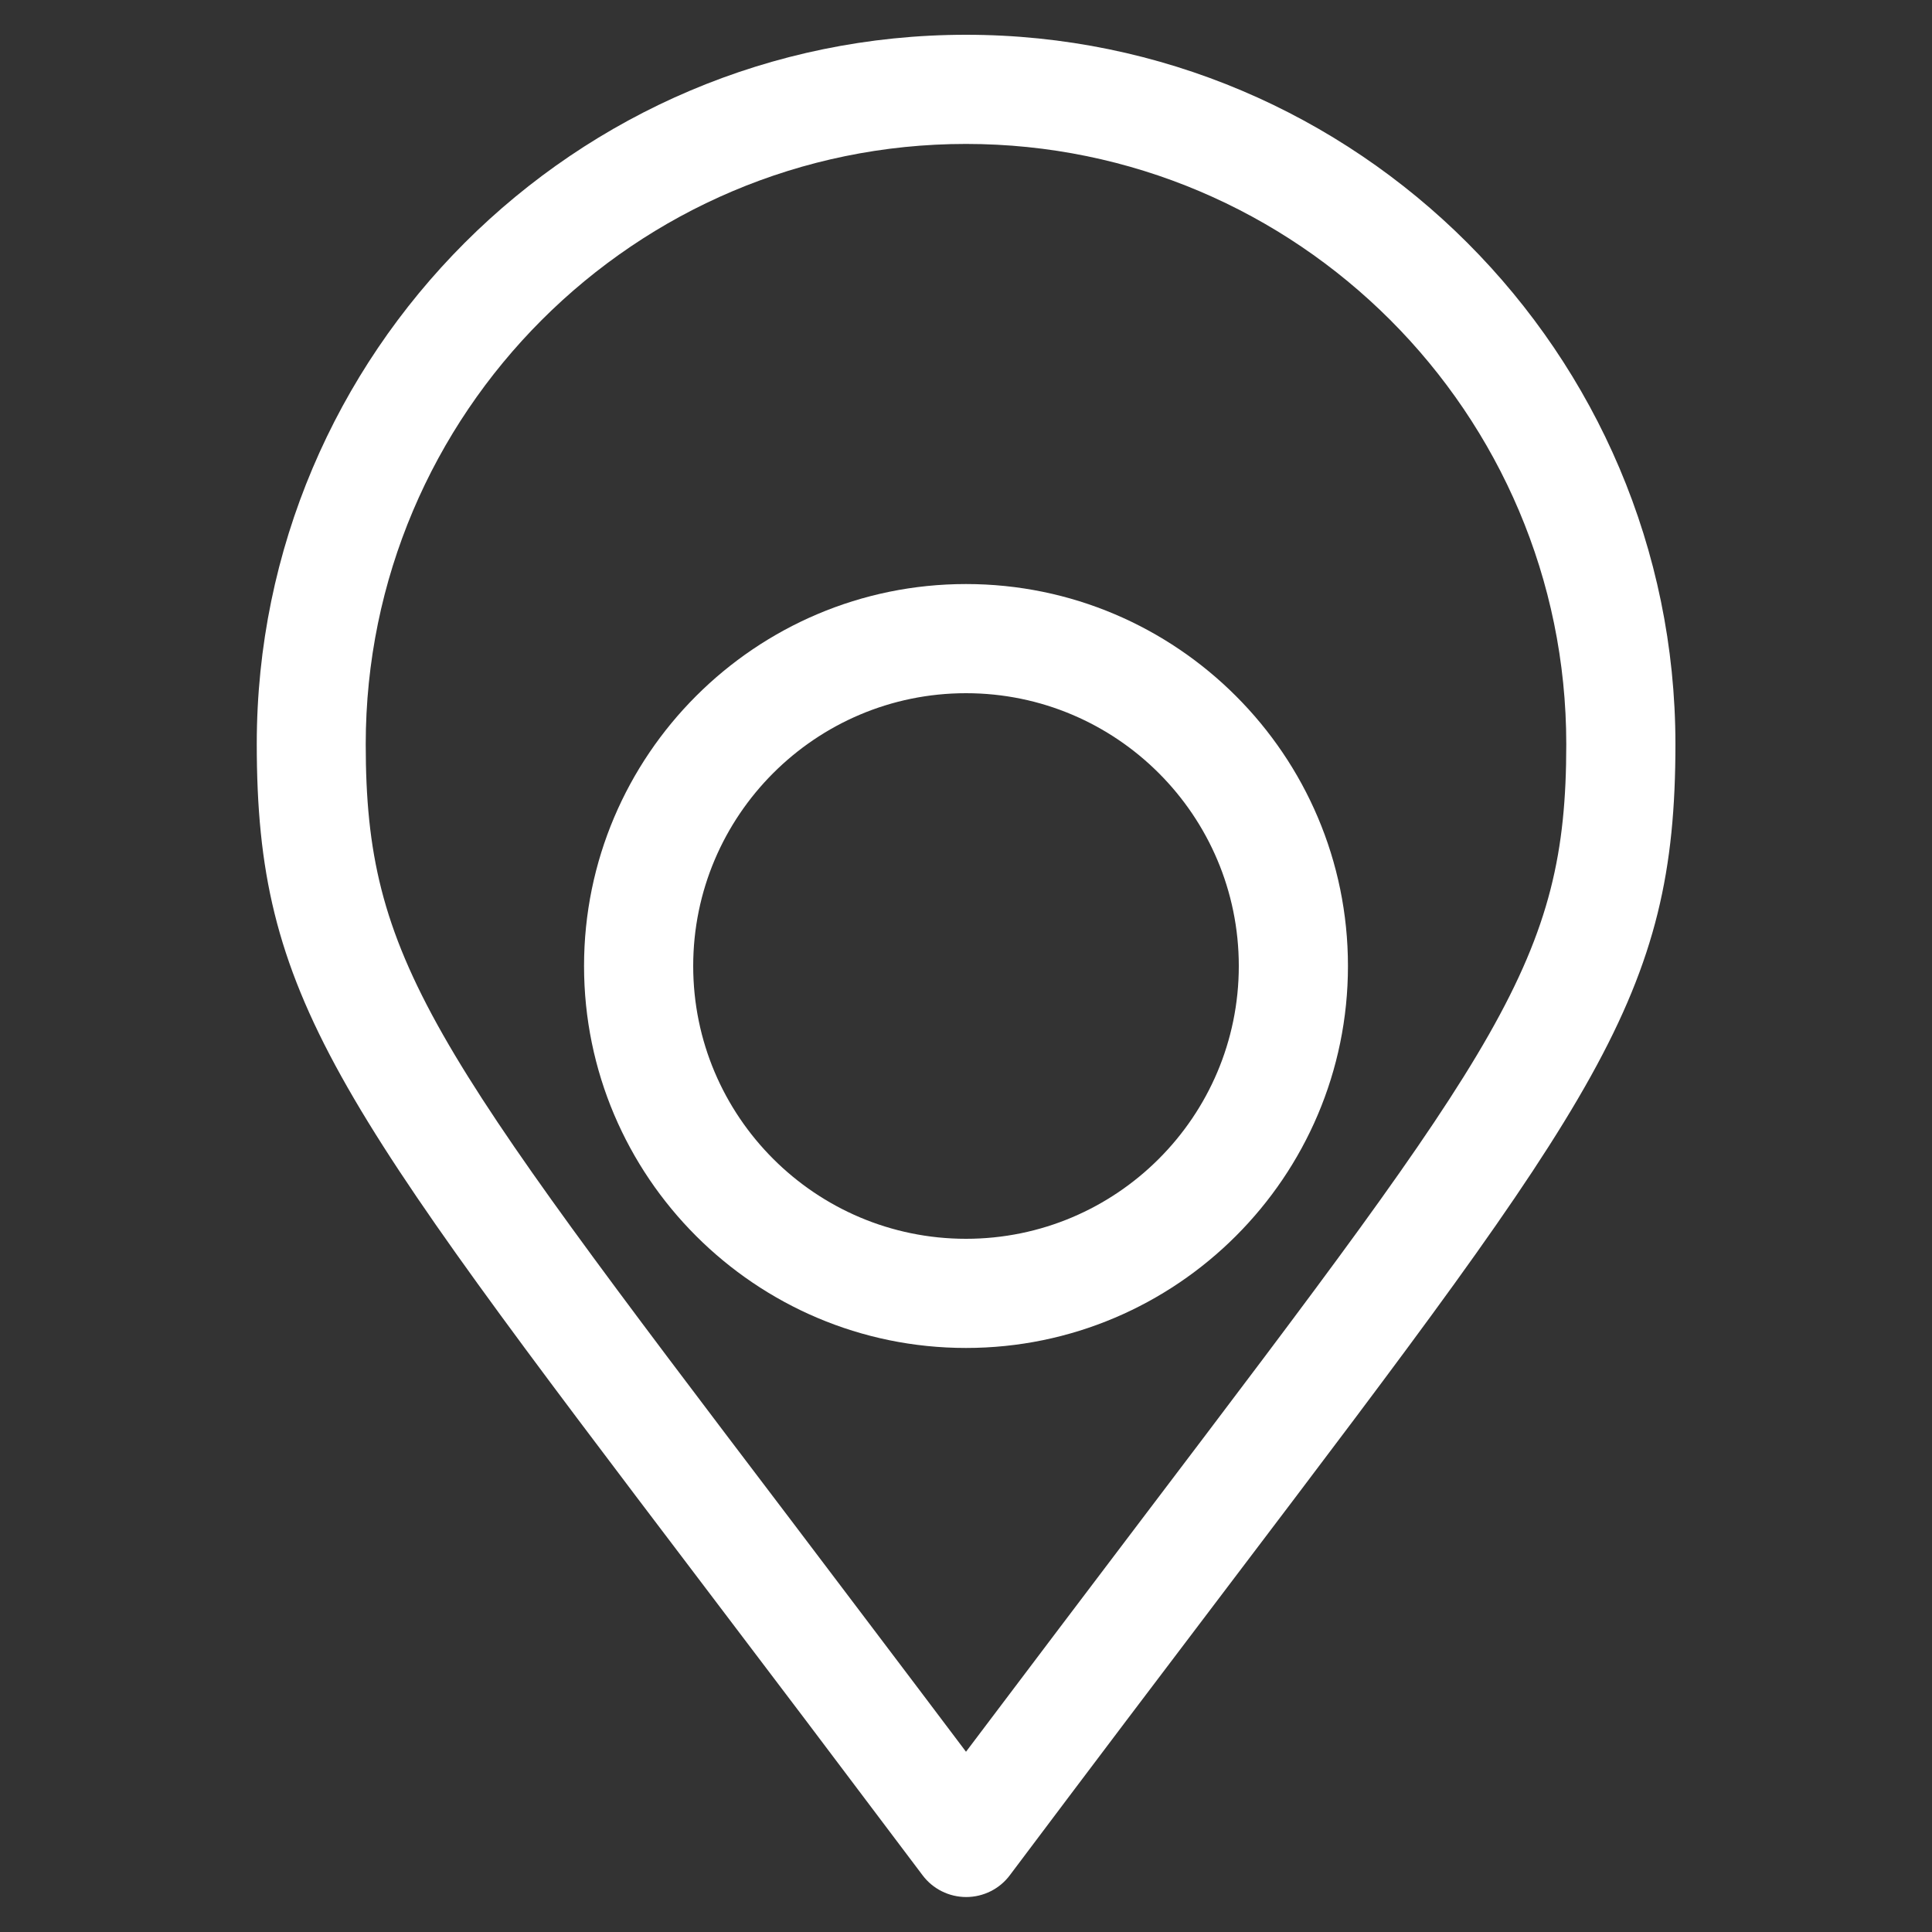 <?xml version="1.0" encoding="utf-8"?>
<!-- Generator: Adobe Illustrator 24.1.2, SVG Export Plug-In . SVG Version: 6.00 Build 0)  -->
<svg version="1.1" xmlns="http://www.w3.org/2000/svg" xmlns:xlink="http://www.w3.org/1999/xlink" x="0px" y="0px"
	 viewBox="0 0 1000 1000" style="enable-background:new 0 0 1000 1000;" xml:space="preserve">
<rect x="0" y="0" width="1000" height="1000" fill="#333333" stroke="none"/>
<style type="text/css">
	.st0{display:none;}
	.st1{display:inline;fill:#010202;}
	.st2{display:inline;}
	.st3{fill:#FFFFFF;}
	.st4{display:inline;fill:#FFFFFF;}
</style>
<g id="Capa_1" class="st0">
	<rect x="-1.9" class="st1" width="1003.7" height="1000"/>
</g>
<g id="Capa_2">
	<g class="st0">
		<g id="XMLID_1_" class="st2">
			<g id="XMLID_3_">
				<path class="st3" d="M669.4,773.6c-1,0-2-0.6-2.5-1.5c-30.4-60.2-79.3-87.5-79.8-87.7c-1-0.5-1.6-1.6-1.4-2.8
					c0.1-1.1,1-2,2.1-2.3c7.5-1.9,15-2.8,22.3-2.8c19.6,0,37.7,6.7,53.8,19.9c8.6-15.6,45.5-75.4,123-107.5c1.3-0.5,2.7,0,3.4,1.1
					c0.7,1.2,0.4,2.7-0.6,3.5c-47.6,39-88,115.9-117.8,178.5C671.4,773,670.5,773.6,669.4,773.6L669.4,773.6z"/>
			</g>
			<g id="XMLID_2_">
				<path class="st3" d="M728.9,829.2H541.7c-7.3,0-13.2-5.9-13.2-13.2V628.9c0-7.3,5.9-13.2,13.2-13.2h130.5V642H554.9v160.9h160.9
					v-80.4h26.3V816C742.1,823.3,736.2,829.2,728.9,829.2z"/>
			</g>
		</g>
		<g class="st2">
			<g>
				<g>
					<path class="st3" d="M803.6,874.6H534.9c-6.2,0-11.3-5-11.3-11.3c0-6.2,5-11.2,11.3-11.2h268.7c3.7,0,6.8-3,6.8-6.8V142.1
						c0-3.7-3-6.8-6.8-6.8H665.1c-6.2,0-11.3-5.1-11.3-11.3c0-6.2,5-11.3,11.3-11.3h138.6c16.1,0,29.3,13.1,29.3,29.3v703.3
						C832.9,861.5,819.8,874.6,803.6,874.6z M341.5,874.6h-97.6c-16.1,0-29.3-13.1-29.3-29.3l0-69c0-6.2,5-11.3,11.3-11.3l0,0
						c6.2,0,11.3,5,11.3,11.3l0.1,69c0,3.7,3,6.8,6.8,6.8h97.6c6.2,0,11.3,5,11.3,11.2C352.8,869.6,347.8,874.6,341.5,874.6z
						 M225.9,563.5c-6.2,0-11.3-5-11.3-11.3V142.1c0-16.2,13.1-29.3,29.3-29.3h137.9c6.2,0,11.3,5,11.3,11.3c0,6.2-5,11.3-11.3,11.3
						H243.9c-3.7,0-6.8,3-6.8,6.8v410.1C237.2,558.4,232.1,563.5,225.9,563.5z"/>
				</g>
			</g>
		</g>
		<path class="st4" d="M422.7,902.2L266.4,745.9c-27,5-55.3-3.6-74.8-23.2c-19.5-19.5-28.1-47.3-23-74.3c1-5.3,5.6-9.2,11.1-9.2
			h16.2c3,0,5.8,1.2,7.9,3.3l24.1,23.9l23.3-2.9l2.9-23.3l-23.9-24.1c-2.1-2.1-3.3-5-3.3-7.9V592c0-5.4,3.9-10.1,9.2-11.1
			c26.9-5,54.9,3.7,74.3,23.1c19.6,19.6,28.1,47.7,23.1,74.8l156.3,156.3c18.5,18.5,18.5,48.6,0,67.1
			C471.1,920.8,441,920.5,422.7,902.2z M270,722.3c2.9,0,5.8,1.2,8,3.3l160.7,160.7c9.5,9.5,25.4,9.9,35.2,0
			c9.8-9.8,9.5-25.7,0-35.2L313.2,690.3c-2.8-2.9-4-7-2.9-10.9c5.7-21.3-0.4-44.1-15.8-59.6c-12-12-28.5-18.4-45.1-17.8v1.5
			l24.5,24.7c2.4,2.4,3.6,5.9,3.2,9.3l-4.7,37.4c-0.6,5.1-4.7,9.1-9.8,9.8l-37.4,4.7c-3.4,0.4-6.9-0.7-9.3-3.2l-24.7-24.5h-1.5
			c-0.5,16.7,5.8,33,17.9,45.1c15.4,15.5,38.5,21.6,59.5,15.9C268,722.4,269,722.3,270,722.3z M626.8,169.4H420.7
			c-6.2,0-11.3-5-11.3-11.3V95.2c0-6.2,5-11.3,11.3-11.3h206.1c6.2,0,11.3,5,11.3,11.3v62.9C638.1,164.3,633,169.4,626.8,169.4z
			 M432,146.9h183.5v-40.4H432V146.9z"/>
		<path class="st4" d="M752,520.6H311.6c-6.2,0-11.3-5.1-11.3-11.3c0-6.2,5-11.3,11.3-11.3H752c6.2,0,11.3,5,11.3,11.3
			C763.3,515.6,758.2,520.6,752,520.6z M639.7,437.2c-24,0-43.6-19.5-43.6-43.5s19.6-43.6,43.6-43.6c24,0,43.5,19.5,43.5,43.6
			S663.7,437.2,639.7,437.2z M639.7,372.6c-11.6,0-21,9.4-21,21c0,11.6,9.4,21,21,21c11.6,0,21-9.4,21-21
			C660.7,382,651.3,372.6,639.7,372.6z M403.7,437.2c-24,0-43.6-19.5-43.6-43.5s19.5-43.6,43.6-43.6c24,0,43.6,19.5,43.6,43.6
			S427.7,437.2,403.7,437.2z M403.7,372.6c-11.6,0-21,9.4-21,21c0,11.6,9.4,21,21,21c11.6,0,21-9.4,21-21
			C424.7,382,415.3,372.6,403.7,372.6z M709.4,407.9c-6.2,0-11.3-5-11.3-11.3c0-6.2,5-11.3,11.3-11.3c10,0,23-2.1,28.6-12.3
			c5.2-9.6,3.2-24.5-5.1-37.2c-9.8-15.2-44-20.3-69-24.1c-10.9-1.6-20.3-3.1-27.5-5.1c-14.9-4.3-30.6-19.8-47.1-36.2
			c-15-14.9-33.7-33.4-44.1-33.4l-20.9-0.1c-37.3-0.2-114.9-0.5-128.7,0.1c-24.3,1.1-72.3,63.3-72.7,77.2v71.1h9.9
			c6.2,0,11.3,5,11.3,11.3c0,6.2-5,11.3-11.3,11.3h-21.2c-6.2,0-11.3-5-11.3-11.3v-82.4c0-25.8,58.4-98.1,94.2-99.7
			c14.3-0.6,89.4-0.3,129.8-0.1l20.8,0.1c19.6,0,39.2,19.4,59.9,39.9c13.2,13,28.1,27.8,37.5,30.6c5.7,1.7,14.9,3,24.6,4.5
			c30.8,4.6,69.2,10.4,84.5,34.1c12.8,19.7,15.1,43.4,6,60.2C752.8,392.8,740.1,407.9,709.4,407.9z M573.7,407.9H472.4
			c-6.2,0-11.3-5-11.3-11.3c0-6.2,5-11.3,11.3-11.3h101.3c6.2,0,11.3,5,11.3,11.3C585,402.9,579.9,407.9,573.7,407.9z M588.7,314
			H356c-6.2,0-11.3-5-11.3-11.3c0-6.2,5-11.3,11.3-11.3h91.9v-32.6c0-6.2,5-11.3,11.3-11.3s11.3,5,11.3,11.3v32.6h118.3
			c6.2,0,11.3,5,11.3,11.3C600,308.9,594.9,314,588.7,314z"/>
		<g class="st2">
			<g>
				<path class="st3" d="M341.5,870.1h-97.6c-13.7,0-24.8-11.1-24.8-24.8l-0.1-69c0-3.7,3-6.8,6.8-6.8l0,0c3.7,0,6.8,3,6.8,6.8l0,69
					c0,6.2,5,11.3,11.3,11.3h97.6c3.7,0,6.8,3,6.8,6.7C348.3,867.1,345.3,870.1,341.5,870.1z"/>
			</g>
		</g>
		<g class="st2">
			<g>
				<path class="st3" d="M803.6,870.1H534.9c-3.7,0-6.8-3-6.8-6.8c0-3.7,3-6.7,6.8-6.7h268.7c6.2,0,11.3-5,11.3-11.3V142.1
					c0-6.2-5-11.3-11.3-11.3H665.1c-3.7,0-6.8-3-6.8-6.8c0-3.7,3-6.8,6.8-6.8h138.6c13.7,0,24.8,11.1,24.8,24.8v703.3
					C828.4,859,817.3,870.1,803.6,870.1z"/>
			</g>
		</g>
		<g class="st2">
			<g>
				<path class="st3" d="M225.9,559c-3.7,0-6.8-3-6.8-6.8V142.1c0-13.7,11.1-24.8,24.8-24.8h137.9c3.7,0,6.8,3,6.8,6.8
					c0,3.7-3,6.8-6.8,6.8H243.9c-6.2,0-11.3,5-11.3,11.3v410.1C232.7,555.9,229.6,559,225.9,559z"/>
			</g>
		</g>
		<g class="st2">
			<g>
				<path class="st3" d="M341.5,865.6h-97.6c-11.2,0-20.3-9.1-20.3-20.3l-0.1-69c0-1.3,1-2.3,2.3-2.3c1.3,0,2.3,1,2.3,2.3l0,69
					c0,8.7,7.1,15.7,15.8,15.7h97.6c1.2,0,2.3,1,2.3,2.2C343.8,864.6,342.8,865.6,341.5,865.6z"/>
			</g>
		</g>
		<g class="st2">
			<g>
				<path class="st3" d="M803.6,865.6H534.9c-1.3,0-2.3-1-2.3-2.3c0-1.2,1-2.2,2.3-2.2h268.7c8.7,0,15.8-7.1,15.8-15.7V142.1
					c0-8.7-7.1-15.8-15.8-15.8H665.1c-1.3,0-2.2-1-2.2-2.3c0-1.3,1-2.3,2.2-2.3h138.6c11.2,0,20.3,9.1,20.3,20.3v703.3
					C823.9,856.5,814.8,865.6,803.6,865.6z"/>
			</g>
		</g>
		<g class="st2">
			<g>
				<path class="st3" d="M225.9,554.5c-1.2,0-2.2-1-2.2-2.3V142.1c0-11.2,9.1-20.3,20.3-20.3h137.9c1.2,0,2.3,1,2.3,2.3
					c0,1.2-1,2.3-2.3,2.3H243.9c-8.7,0-15.8,7.1-15.8,15.8v410.1C228.2,553.5,227.2,554.5,225.9,554.5z"/>
			</g>
		</g>
		<g class="st2">
			<g>
				<path class="st3" d="M425.9,899l-158-158c-26.3,5.7-54.1-2.4-73.1-21.4c-18.5-18.5-26.6-44.7-21.8-70.3c0.6-3.2,3.4-5.5,6.6-5.5
					h16.2c1.8,0,3.5,0.7,4.8,2l25.6,25.5l29-3.6l3.6-28.9L233.3,613c-1.3-1.3-2-3-2-4.8V592c0-3.3,2.3-6.1,5.5-6.6
					c25.5-4.7,52,3.5,70.3,21.8c19.1,19.1,27.1,46.7,21.4,73.1l158,158c16.7,16.8,16.7,44,0,60.7C469.7,915.9,442.5,915.6,425.9,899
					z M270,726.8c1.8,0,3.5,0.7,4.8,2l160.7,160.7c11.2,11.3,29.9,11.7,41.6,0c11.4-11.4,11.5-30.1,0-41.6L316.4,687.2
					c-1.7-1.7-2.4-4.2-1.8-6.5c6.1-22.8-0.4-47.3-17-63.9c-13.9-13.9-33.2-20.8-52.8-18.9v7.6l25.8,26c1.5,1.5,2.2,3.6,1.9,5.6
					l-4.7,37.4c-0.4,3.1-2.8,5.5-5.9,5.9l-37.4,4.7c-2.1,0.2-4.1-0.5-5.6-1.9l-26-25.8h-7.6c-2,19.4,4.9,38.8,18.9,52.7
					c16.6,16.6,41.3,23.2,63.9,17C268.8,726.8,269.4,726.8,270,726.8z"/>
			</g>
		</g>
		<g class="st2">
			<g>
				<path class="st3" d="M626.8,164.9H420.7c-3.7,0-6.8-3-6.8-6.8V95.2c0-3.7,3-6.8,6.8-6.8h206.1c3.7,0,6.8,3,6.8,6.8v62.9
					C633.6,161.8,630.5,164.9,626.8,164.9z M427.5,151.4h192.5V102H427.5V151.4z"/>
			</g>
		</g>
		<g class="st2">
			<g>
				<path class="st3" d="M429.1,895.8L269.3,736c-6,1.5-12.2,2.3-18.4,2.3c-20,0-38.8-7.8-52.9-22c-17.4-17.4-25.1-42.2-20.6-66.3
					c0.2-1.1,1.1-1.8,2.2-1.8h16.2c0.6,0,1.2,0.2,1.6,0.7l27.2,27l34.6-4.3l4.3-34.6l-27-27.2c-0.4-0.4-0.6-1-0.6-1.6V592
					c0-1.1,0.8-2,1.8-2.2c4.5-0.8,9.1-1.2,13.6-1.2c19.9,0,38.6,7.8,52.7,21.8c18.6,18.5,26,45.8,19.7,71.3l159.8,159.8
					c15,15,15,39.4,0,54.3C468.2,911,443.8,910.5,429.1,895.8z M270,731.3c0.6,0,1.2,0.2,1.6,0.7l160.7,160.7c13,13,34.5,13.4,48,0
					c13.2-13.2,13.2-34.8,0-47.9L319.5,684c-0.6-0.6-0.8-1.4-0.6-2.2c6.5-24.4-0.4-50.5-18.2-68.2C287.6,600.3,270,593,251.3,593
					c-3.7,0-7.3,0.3-11,0.9v13.4l27.1,27.3c0.5,0.5,0.7,1.2,0.6,1.9l-4.7,37.4c-0.1,1-0.9,1.8-2,2l-37.4,4.7
					c-0.7,0.2-1.4-0.1-1.9-0.6l-27.3-27.1h-13.4c-3.5,22.1,3.7,44.5,19.7,60.4c13.3,13.3,31,20.6,49.8,20.6c6.2,0,12.5-0.8,18.5-2.5
					C269.6,731.3,269.8,731.3,270,731.3z"/>
			</g>
		</g>
		<g class="st2">
			<g>
				<path class="st3" d="M626.8,160.4H420.7c-1.2,0-2.3-1-2.3-2.3V95.2c0-1.2,1-2.2,2.3-2.2h206.1c1.3,0,2.3,1,2.3,2.2v62.9
					C629.1,159.4,628.1,160.4,626.8,160.4z M423,155.9h201.6V97.5H423V155.9z"/>
			</g>
		</g>
		<g class="st2">
			<g>
				<path class="st3" d="M639.7,432.7c-21.5,0-39.1-17.5-39.1-39c0-21.5,17.5-39.1,39.1-39.1c21.5,0,39,17.5,39,39.1
					C678.8,415.2,661.3,432.7,639.7,432.7z M639.7,368.1c-14.1,0-25.5,11.5-25.5,25.5c0,14.1,11.5,25.5,25.5,25.5
					c14.1,0,25.5-11.4,25.5-25.5C665.2,379.5,653.8,368.1,639.7,368.1z"/>
			</g>
		</g>
		<g class="st2">
			<g>
				<path class="st3" d="M403.7,432.7c-21.5,0-39.1-17.5-39.1-39c0-21.5,17.5-39.1,39.1-39.1s39.1,17.5,39.1,39.1
					C442.8,415.2,425.2,432.7,403.7,432.7z M403.7,368.1c-14.1,0-25.5,11.5-25.5,25.5c0,14.1,11.4,25.5,25.5,25.5
					c14.1,0,25.5-11.4,25.5-25.5C429.2,379.5,417.8,368.1,403.7,368.1z"/>
			</g>
		</g>
		<g class="st2">
			<g>
				<path class="st3" d="M573.7,403.4H472.4c-3.7,0-6.8-3-6.8-6.8s3-6.8,6.8-6.8h101.3c3.7,0,6.8,3,6.8,6.8S577.4,403.4,573.7,403.4
					z"/>
			</g>
		</g>
		<g class="st2">
			<g>
				<path class="st3" d="M709.4,403.4c-3.7,0-6.8-3-6.8-6.8s3-6.8,6.8-6.8c16.1,0,27.3-5.1,32.5-14.7c6-10.9,3.8-27.7-5.3-41.8
					c-10.9-16.9-46.3-22.2-72.1-26.1c-10.7-1.6-20-3-26.9-5c-13.8-4-29.1-19.1-45.2-35.1c-16.4-16.3-35-34.7-47.2-34.7l-20.9-0.1
					c-37.3-0.2-115.1-0.5-128.9,0.1c-26.9,1.2-77,65.8-77,81.7v75.7h14.4c3.7,0,6.8,3,6.8,6.8s-3,6.8-6.8,6.8h-21.2
					c-3.7,0-6.8-3-6.8-6.8v-82.4c0-21.3,54.6-93.6,89.9-95.2c14.2-0.6,89.2-0.3,129.5-0.1l20.8,0.1c17.8,0,36.7,18.8,56.7,38.6
					c14.2,14.1,28.9,28.6,39.5,31.7c6,1.7,14.9,3.1,25.1,4.6c29.9,4.5,67.2,10.1,81.4,32.1c11.9,18.3,14.2,40.2,5.8,55.6
					C748.4,391.6,736.3,403.4,709.4,403.4z"/>
			</g>
		</g>
		<g class="st2">
			<g>
				<path class="st3" d="M459.1,303c-3.7,0-6.8-3-6.8-6.8v-37.4c0-3.7,3-6.8,6.8-6.8c3.7,0,6.8,3,6.8,6.8v37.4
					C465.9,300,462.9,303,459.1,303z"/>
			</g>
		</g>
		<g class="st2">
			<g>
				<path class="st3" d="M588.7,309.5H356c-3.7,0-6.8-3-6.8-6.8c0-3.7,3-6.8,6.8-6.8h232.7c3.7,0,6.8,3,6.8,6.8
					C595.5,306.4,592.5,309.5,588.7,309.5z"/>
			</g>
		</g>
		<g class="st2">
			<g>
				<path class="st3" d="M752,516.1H311.6c-3.7,0-6.8-3-6.8-6.8c0-3.7,3-6.8,6.8-6.8H752c3.7,0,6.8,3,6.8,6.8
					C758.8,513.1,755.8,516.1,752,516.1z"/>
			</g>
		</g>
		<g class="st2">
			<g>
				<path class="st3" d="M639.7,428.2c-19.1,0-34.6-15.5-34.6-34.5c0-19.1,15.5-34.6,34.6-34.6c19,0,34.5,15.5,34.5,34.6
					C674.3,412.7,658.8,428.2,639.7,428.2z M639.7,363.6c-16.6,0-30.1,13.5-30.1,30.1c0,16.6,13.5,30,30.1,30c16.6,0,30-13.5,30-30
					C669.7,377.1,656.3,363.6,639.7,363.6z"/>
			</g>
		</g>
		<g class="st2">
			<g>
				<path class="st3" d="M403.7,428.2c-19.1,0-34.6-15.5-34.6-34.5c0-19.1,15.5-34.6,34.6-34.6c19,0,34.5,15.5,34.5,34.6
					C438.2,412.7,422.7,428.2,403.7,428.2z M403.7,363.6c-16.6,0-30.1,13.5-30.1,30.1c0,16.6,13.5,30,30.1,30c16.6,0,30-13.5,30-30
					C433.7,377.1,420.3,363.6,403.7,363.6z"/>
			</g>
		</g>
		<g class="st2">
			<g>
				<path class="st3" d="M573.7,398.9H472.4c-1.2,0-2.3-1-2.3-2.3c0-1.2,1-2.3,2.3-2.3h101.3c1.3,0,2.3,1,2.3,2.3
					C576,397.9,575,398.9,573.7,398.9z"/>
			</g>
		</g>
		<g class="st2">
			<g>
				<path class="st3" d="M709.4,398.9c-1.2,0-2.3-1-2.3-2.3c0-1.2,1-2.3,2.3-2.3c17.8,0,30.4-5.9,36.5-17c6.7-12.4,4.5-31-5.4-46.4
					c-12.1-18.6-48.6-24.1-75.2-28.1c-10.6-1.6-19.7-3-26.3-4.9c-12.7-3.7-27.6-18.4-43.3-34c-17.9-17.7-36.4-36-50.4-36
					c-2.9,0-10.5,0-20.9-0.1c-37.4-0.2-115.2-0.5-129.1,0.1c-30.5,1.3-81.3,68.6-81.3,86.2v80.2h18.9c1.2,0,2.3,1,2.3,2.3
					c0,1.3-1,2.3-2.3,2.3h-21.2c-1.2,0-2.3-1-2.3-2.3v-82.4c0-19.8,53.1-89.3,85.6-90.7c14.1-0.6,91.9-0.3,129.3-0.1
					c10.4,0,18,0.1,20.9,0.1c15.9,0,35.1,19,53.6,37.3c14.6,14.5,29.7,29.5,41.4,32.8c6.3,1.8,15.3,3.2,25.7,4.7
					c29,4.4,65.2,9.8,78.3,30.1c11,17,13.2,37,5.6,51C745,388.4,734.1,398.9,709.4,398.9z"/>
			</g>
		</g>
		<g class="st2">
			<g>
				<path class="st3" d="M459.1,298.5c-1.2,0-2.2-1-2.2-2.3v-37.4c0-1.3,1-2.2,2.2-2.2c1.2,0,2.3,1,2.3,2.2v37.4
					C461.4,297.4,460.4,298.5,459.1,298.5z"/>
			</g>
		</g>
		<g class="st2">
			<g>
				<path class="st3" d="M588.7,305H356c-1.2,0-2.3-1-2.3-2.3c0-1.2,1-2.3,2.3-2.3h232.7c1.3,0,2.3,1,2.3,2.3
					C591,303.9,590,305,588.7,305z"/>
			</g>
		</g>
		<g class="st2">
			<g>
				<path class="st3" d="M752,511.6H311.6c-1.2,0-2.3-1-2.3-2.2c0-1.3,1-2.3,2.3-2.3H752c1.3,0,2.3,1,2.3,2.3
					C754.3,510.6,753.3,511.6,752,511.6z"/>
			</g>
		</g>
		<path class="st4" d="M752,568.3H311.6c-6.2,0-11.3-5.1-11.3-11.3c0-6.2,5-11.3,11.3-11.3H752c6.2,0,11.3,5,11.3,11.3
			C763.3,563.2,758.2,568.3,752,568.3z"/>
		<g class="st2">
			<g>
				<path class="st3" d="M752,563.8H311.6c-3.7,0-6.8-3-6.8-6.8c0-3.7,3-6.8,6.8-6.8H752c3.7,0,6.8,3,6.8,6.8
					C758.8,560.8,755.8,563.8,752,563.8z"/>
			</g>
		</g>
		<g class="st2">
			<g>
				<path class="st3" d="M752,559.3H311.6c-1.2,0-2.3-1-2.3-2.3c0-1.3,1-2.3,2.3-2.3H752c1.3,0,2.3,1,2.3,2.3
					C754.3,558.3,753.3,559.3,752,559.3z"/>
			</g>
		</g>
	</g>
	<g class="st0">
		<path class="st4" d="M292.4,428.4h60.1c16.4,0,29.8-13.3,29.8-29.7v-59.9c0-16.4-13.3-29.7-29.8-29.7h-60.1
			c-16.4,0-29.7,13.3-29.7,29.7v59.9C262.7,415,276,428.4,292.4,428.4z M293.5,339.9h57.8v57.6h-57.8V339.9z"/>
		<path class="st4" d="M828.1,536.2c-7.4,0-14.8,1.6-21.6,4.7c-5.2-16.5-17.6-27.1-31.7-31.5V177.9c0-40.1-32.7-72.8-72.9-72.8H195
			c-40.2,0-72.9,32.6-72.9,72.8V219c0,19.3,15.7,35,35,35h15v579.3c0,19.3,15.7,35,35,35h408.2c27.1,17.5,56.6,26.7,86.6,26.7
			c16.7,0,33.5-2.8,50.1-8.6c35.8-12.4,67.9-38.4,90.2-73.2c23.6-36.9,36-82.2,35.7-131.1v-94.1C877.9,554,852.9,536.2,828.1,536.2
			L828.1,536.2z M203,833.2V253.9h141.3c8.5,0,15.4-6.9,15.4-15.4s-6.9-15.4-15.4-15.4H157.1c-2.3,0-4.2-1.9-4.2-4.1v-41.1
			c0-23.1,18.9-41.9,42.1-41.9h447.3c-8.4,11.9-13.4,26.3-13.4,41.9V219c0,2.2-1.9,4.1-4.2,4.1H483.1c-8.5,0-15.4,6.9-15.4,15.4
			s6.9,15.4,15.4,15.4h141.6c19.3,0,35-15.7,35-35v-41.1c0-23.1,18.9-41.9,42.1-41.9s42.1,18.8,42.1,41.9v331.5
			c-2.1,0.6-4.1,1.4-6.1,2.3c-7-22.3-27.2-33.9-47.2-33.9c-6.4,0-12.9,1.2-18.9,3.6v-86.9c0-33.9-25-51.7-49.8-51.7
			c-24.7,0-49.8,17.8-49.8,51.7v222.9c0,7,0.1,13.4,0.2,19.1c0,0.6,0,1.2,0,1.8l-35.9-38.4c-20.9-22.4-51.1-24.7-73.4-5.6
			c-22,18.8-32.1,55.7-7.6,87.2L562.6,819c5.1,6.5,10.4,12.7,15.8,18.4H207.1C204.9,837.4,203,835.5,203,833.2z M847.1,682.1
			c0.5,84-40.8,152.7-105.1,175c-54.4,18.9-112.4-2.5-155-57.1L479.9,662.6c-12.8-16.4-7.8-35.3,3.3-44.8c2.6-2.2,7.6-5.6,13.8-5.6
			c5,0,10.9,2.1,17,8.7l37.6,40.3c10.6,11.4,23.8,25.5,38.4,19.6c11.6-4.7,12.7-17.9,13.1-22.2c0.5-5.9,0.3-13.3,0.2-22.7
			c-0.1-5.5-0.2-11.7-0.2-18.5V394.6c0-19.8,15.8-20.8,18.9-20.8s18.9,1,18.9,20.8v220.8c0,8.5,6.9,15.4,15.4,15.4
			s15.4-6.9,15.4-15.4v-85.9c0-19.8,15.8-20.8,18.9-20.8c5,0,9.8,1.8,13.1,4.9c3.9,3.7,5.9,9,5.9,16v85.9c0,8.5,6.9,15.4,15.4,15.4
			c8.5,0,15.4-6.9,15.4-15.4v-56.7c0-19.9,15.8-20.9,18.9-20.9c5,0,9.8,1.8,13.1,4.9c3.9,3.7,5.9,9,5.9,16v56.7
			c0,8.5,6.9,15.4,15.4,15.4s15.4-6.9,15.4-15.4v-27.5c0-19.8,15.8-20.8,19-20.8c5,0,9.8,1.8,13.1,4.9c3.9,3.7,5.9,9,5.9,15.9
			L847.1,682.1L847.1,682.1z"/>
		<path class="st4" d="M416.3,324.5c0,8.5,6.9,15.4,15.4,15.4h123.4c8.5,0,15.4-6.9,15.4-15.4c0-8.5-6.9-15.4-15.4-15.4H431.7
			C423.2,309.1,416.3,316,416.3,324.5z"/>
		<path class="st4" d="M528.9,397.5h-97.2c-8.5,0-15.4,6.9-15.4,15.4s6.9,15.4,15.4,15.4h97.2c8.5,0,15.4-6.9,15.4-15.4
			S537.5,397.5,528.9,397.5z"/>
		<path class="st4" d="M278.1,516.8h235.6c8.5,0,15.4-6.9,15.4-15.4c0-8.5-6.9-15.4-15.4-15.4H278.1c-8.5,0-15.4,6.9-15.4,15.4
			C262.7,509.9,269.6,516.8,278.1,516.8z"/>
		<path class="st4" d="M278.1,605.3h127.1c8.5,0,15.4-6.9,15.4-15.4s-6.9-15.4-15.4-15.4H278.1c-8.5,0-15.4,6.9-15.4,15.4
			S269.6,605.3,278.1,605.3z"/>
		<path class="st4" d="M278.1,693.8H390c8.5,0,15.4-6.9,15.4-15.4s-6.9-15.4-15.4-15.4H278.1c-8.5,0-15.4,6.9-15.4,15.4
			S269.6,693.8,278.1,693.8z"/>
		<path class="st4" d="M442.3,751.4H278.1c-8.5,0-15.4,6.9-15.4,15.4c0,8.5,6.9,15.4,15.4,15.4h164.2c8.5,0,15.4-6.9,15.4-15.4
			C457.7,758.3,450.8,751.4,442.3,751.4z"/>
		<path class="st4" d="M413.7,253.9L413.7,253.9c8.6,0,15.5-6.9,15.5-15.4s-6.9-15.4-15.5-15.4c-8.5,0-15.4,6.9-15.4,15.4
			S405.2,253.9,413.7,253.9z"/>
	</g>
	<g class="st0">
		<path class="st4" d="M121.4,569.2l72.2,7c7.7,30.7,20.1,60,36.6,87l-45.9,55.5c-4.6,5.5-4.2,13.6,0.9,18.7l78.1,78.1
			c5.1,5.1,13.2,5.5,18.7,0.9l55.6-46c27,16.5,56.2,28.8,86.9,36.7l7,71.9c0.7,7.1,6.7,12.4,13.8,12.3h110.8
			c7.1,0.1,13.1-5.2,13.8-12.3l7-72c30.7-7.7,60-20,87-36.5l55.5,46c5.5,4.6,13.6,4.2,18.7-0.9l78.1-78.1c5.1-5.1,5.4-13.2,0.9-18.7
			l-46-55.6c16.5-27,28.8-56.3,36.7-86.9l71.2-7c7.1-0.7,12.5-6.7,12.6-13.8V444.6c0-7.2-5.4-13.2-12.6-13.8l-72.2-7
			c-7.7-30.7-20.1-60-36.6-87l45.9-55.5c4.6-5.5,4.2-13.6-0.8-18.6l-77.1-78.1c-5.1-5.1-13.2-5.5-18.8-0.9l-55.6,46
			c-27-16.5-56.2-28.8-86.9-36.7l-7-71.9c-0.7-7.1-6.7-12.4-13.8-12.3H445.1c-7.1-0.1-13.1,5.2-13.8,12.3l-7,72
			c-30.7,7.7-60,20-87,36.5l-55.5-46c-5.5-4.6-13.6-4.2-18.7,0.9l-78.1,78.1c-5.1,5.1-5.4,13.2-0.9,18.7l46,55.6
			c-16.5,27-28.8,56.2-36.7,86.9l-72.2,7c-7.1,0.7-12.6,6.7-12.6,13.8v110.8C108.8,562.5,114.2,568.5,121.4,569.2z M136.6,457.2
			l69.5-6.7c6-0.6,11-5,12.3-10.9c7.6-34.3,21.4-66.9,40.6-96.3c3.3-5.1,2.9-11.7-1-16.4l-44.3-53.5l60.2-60.2l53.5,44.4
			c4.7,3.9,11.5,4.3,16.6,0.9c29.2-19.4,61.8-33.1,96.1-40.5c5.9-1.2,10.3-6,10.9-12l6.7-69.3h85.5l6.7,69.3c0.6,6,5,10.9,10.9,12.1
			c34.3,7.6,66.9,21.3,96.3,40.6c5.1,3.3,11.7,2.9,16.4-1l53.5-44.3l59.4,60.1L742,327c-3.9,4.7-4.3,11.5-0.9,16.6
			c19.4,29.2,33.1,61.8,40.5,96.1c1.3,5.9,6.2,10.3,12.3,10.9l69.5,6.7v85.5l-68.5,6.7c-6,0.6-11,5-12.2,10.9
			c-7.6,34.3-21.4,66.9-40.6,96.3c-3.3,5.1-2.9,11.7,1,16.4l44.3,53.5l-60.2,60.2l-53.6-44.3c-4.7-3.9-11.5-4.3-16.6-0.9
			c-29.2,19.4-61.8,33.1-96.1,40.5c-5.9,1.2-10.3,6-10.9,12l-6.7,69.3h-85.5l-6.7-69.3c-0.6-6-5-10.9-10.9-12.1
			c-34.3-7.6-66.9-21.3-96.3-40.6c-5.1-3.3-11.7-2.9-16.4,1l-53.5,44.4l-60.2-60.2L258,673c3.9-4.7,4.3-11.5,0.9-16.6
			c-19.4-29.2-33.1-61.8-40.5-96.1c-1.3-5.9-6.2-10.3-12.3-10.9l-69.5-6.7V457.2z"/>
		<path class="st4" d="M500.5,729.6c126.8,0,229.6-102.8,229.6-229.6c0-126.8-102.8-229.6-229.6-229.6
			c-126.8,0-229.6,102.8-229.6,229.6C271.1,626.7,373.8,729.4,500.5,729.6z M500.5,298.2c111.4,0,201.8,90.3,201.8,201.8
			s-90.3,201.8-201.8,201.8c-111.4,0-201.8-90.3-201.8-201.8C298.9,388.6,389.1,298.4,500.5,298.2L500.5,298.2z"/>
		<path class="st4" d="M464.7,566.1c5.4,5.3,14,5.3,19.4,0l114.9-112.2c5.5-5.3,5.7-14.1,0.4-19.7s-14.1-5.7-19.7-0.4
			c-0.1,0-0.1,0.1-0.2,0.1L474.4,536.7l-54.1-52.8c-5.5-5.4-14.3-5.3-19.7,0.2c-5.4,5.5-5.3,14.3,0.2,19.7L464.7,566.1z"/>
	</g>
	<g class="st0">
		<g class="st2">
			<path class="st3" d="M33.3,283.1c1.7-6.7,3.1-13.4,5-20.1c15.2-54.1,63.2-91.1,119.3-93c147.5-5.1,295-10.5,442.4-15.8
				c27.3-1,54.6-2,81.9-2.7c73.9-1.6,131.3,54.5,131.6,128.4c0.1,27.3,0,54.6,0,82.6c21.8,2.1,42.8,4.1,63.9,6.1
				c19.9,1.9,39.9,3.5,59.8,5.6c16.4,1.8,24.3,13.1,29.4,27.3c0,139.8,0,279.6,0,419.3c-0.5,0.7-1.2,1.3-1.5,2.1
				c-8.6,25.2-31.6,32.9-53.4,17.5c-26.8-18.9-53.4-38.1-80.1-57.1c-71.7-51.1-143.3-102.2-215.1-153.2c-3.7-2.6-8.7-4.4-13.2-4.6
				c-149.6-5.6-299.1-11-448.7-16.3c-58.6-2.1-110.4-47.8-119.6-106.2c-0.4-2.3-1.2-4.5-1.9-6.8C33.3,425.3,33.3,354.2,33.3,283.1z
				 M66.9,384.9c0,36.7-2.4,72.3,0.6,107.6c3.8,45,36.6,77.3,80.9,83.2c19.2,2.6,38.8,2.1,58.2,2.8c75.6,2.7,151.2,5.3,226.8,8
				c83.2,2.9,166.4,6.5,249.6,8.7c56,1.5,97.6-40.3,97.8-96.3c0.2-72.6,0.1-145.2-0.1-217.9c0-8.1-0.8-16.5-2.7-24.3
				c-10.8-44.8-48.8-73.4-96.8-72c-68.6,2-137.2,4.8-205.8,7.2c-106,3.7-211.9,7.4-317.9,11.2c-21.3,0.8-40.5,7.9-56.8,21.6
				c-18.9,15.8-30.2,35.9-33.3,61.8c4.9,0,8.8,0,12.6,0c95.7,0,191.4,0,287.1,0c14.3,0,28.6-0.4,42.8,0.3
				c23.6,1.1,43.4,21.4,44.7,45c1.7,30.5-20.1,53.1-51.6,53.2c-84.5,0.1-168.9,0-253.4,0C122.3,384.9,95,384.9,66.9,384.9z
				 M813.6,395.7c0,4.3,0,7.6,0,10.9c0,31.3,0.1,62.5,0,93.8c-0.1,72.7-58.8,129.7-131.4,127.7c-3.1-0.1-6.2,0-11.9,0
				c88.8,63.3,175.3,125,262.4,187.1c0-137.2,0-272.5,0-408.4C892.9,403.1,853.8,399.5,813.6,395.7z M66.6,352c3.7,0,6.4,0,9.1,0
				c108.1,0,216.2,0,324.4,0c3.3,0,6.8-0.1,9.9-1c11.8-3.3,16.6-17.8,7.8-25.9c-4.1-3.8-11.3-5.7-17.2-5.7
				c-108.1-0.3-216.2-0.2-324.4-0.2c-3.2,0-6.4,0.3-9.6,0.5C66.6,330.8,66.6,340.7,66.6,352z"/>
		</g>
	</g>
	<g>
		<g>
			<path class="st3" d="M500,18c-202.4,0-367.1,164.7-367.1,367.1c0,130.7,39.8,183.1,230.8,434.9c33.2,43.7,70.7,93.3,113.8,150.6
				c5.3,7.1,13.7,11.3,22.6,11.3c8.9,0,17.3-4.2,22.6-11.3c42.8-57,80.2-106.4,113.2-149.9c191.5-252.6,231.3-305.1,231.3-435.6
				C867.1,182.7,702.4,18,500,18z M590.8,786.6c-27.1,35.8-57.2,75.5-90.8,120.1c-33.8-44.9-64.1-84.8-91.3-120.8
				C222.8,541,189.3,496.8,189.3,385.2c0-171.3,139.4-310.7,310.7-310.7s310.7,139.4,310.7,310.7
				C810.7,496.6,777.1,540.9,590.8,786.6z"/>
		</g>
	</g>
	<g>
		<g>
			<path class="st3" d="M500,302.3c-109,0-197.7,88.7-197.7,197.7S391,697.7,500,697.7S697.7,609,697.7,500S609,302.3,500,302.3z
				 M500,641.2c-77.9,0-141.2-63.3-141.2-141.2S422.1,358.8,500,358.8S641.2,422.1,641.2,500S577.9,641.2,500,641.2z"/>
		</g>
	</g>
	<g class="st0">
		<g class="st2">
			<g>
				<path class="st3" d="M880.9,484.9c-58.5,0-112.8-29.1-145.3-77.8L724,389.7l-11.6,17.5c-32.5,48.7-86.8,77.8-145.3,77.8h-53
					v224.5c0,54.3,24.4,105.3,65.2,139.5H290v-56h182v-252H178v112H94V93h616v252h28V65H66v607.8l204.2,204.2h352.1L724,935
					l118.3-67.6c56.6-32.3,91.7-92.9,91.7-158V484.9H880.9z M262,829.1L113.8,680.9H262L262,829.1z M206,652.9v-84h238v196H290v-112
					H206z M906,709.4c0,55.1-29.7,106.4-77.6,133.7L724,902.8l-104.4-59.7c-47.8-27.4-77.6-78.6-77.6-133.7V512.9h25
					c61.3,0,118.7-27.5,156.9-74.4c38.3,46.9,95.6,74.4,156.9,74.4h25V709.4z"/>
			</g>
		</g>
		<g class="st2">
			<g>
				<path class="st3" d="M850,624.9v84.5c0,35.1-18.9,67.7-49.4,85.1l13.9,24.3c39.2-22.4,63.5-64.3,63.5-109.4v-84.5H850z"/>
			</g>
		</g>
		<g class="st2">
			<g>
				<path class="st3" d="M150,121v84h504v-84H150z M626,177H178v-28h448V177z"/>
			</g>
		</g>
		<g class="st2">
			<g>
				<polygon class="st3" points="840.1,545 654,731.1 607.9,685 588.1,704.8 654,770.7 859.9,564.8 				"/>
			</g>
		</g>
		<g class="st2">
			<g>
				<rect x="234" y="596.9" class="st3" width="182" height="28"/>
			</g>
		</g>
		<g class="st2">
			<g>
				<rect x="318" y="652.9" class="st3" width="98" height="28"/>
			</g>
		</g>
		<g class="st2">
			<g>
				<rect x="318" y="708.9" class="st3" width="98" height="28"/>
			</g>
		</g>
		<g class="st2">
			<g>
				<rect x="150" y="261" class="st3" width="448" height="28"/>
			</g>
		</g>
		<g class="st2">
			<g>
				<rect x="150" y="317" class="st3" width="448" height="28"/>
			</g>
		</g>
		<g class="st2">
			<g>
				<rect x="150" y="373" class="st3" width="448" height="28"/>
			</g>
		</g>
		<g class="st2">
			<g>
				<rect x="150" y="428.9" class="st3" width="266" height="28"/>
			</g>
		</g>
		<g class="st2">
			<g>
				<rect x="150" y="484.9" class="st3" width="266" height="28"/>
			</g>
		</g>
		<g class="st2">
			<g>
				<rect x="626" y="261" class="st3" width="28" height="28"/>
			</g>
		</g>
		<g class="st2">
			<g>
				<rect x="626" y="317" class="st3" width="28" height="28"/>
			</g>
		</g>
		<g class="st2">
			<g>
				<rect x="626" y="373" class="st3" width="28" height="28"/>
			</g>
		</g>
		<g class="st2">
			<g>
				<rect x="444" y="428.9" class="st3" width="28" height="28"/>
			</g>
		</g>
		<g class="st2">
			<g>
				<rect x="444" y="484.9" class="st3" width="28" height="28"/>
			</g>
		</g>
	</g>
</g>
</svg>
